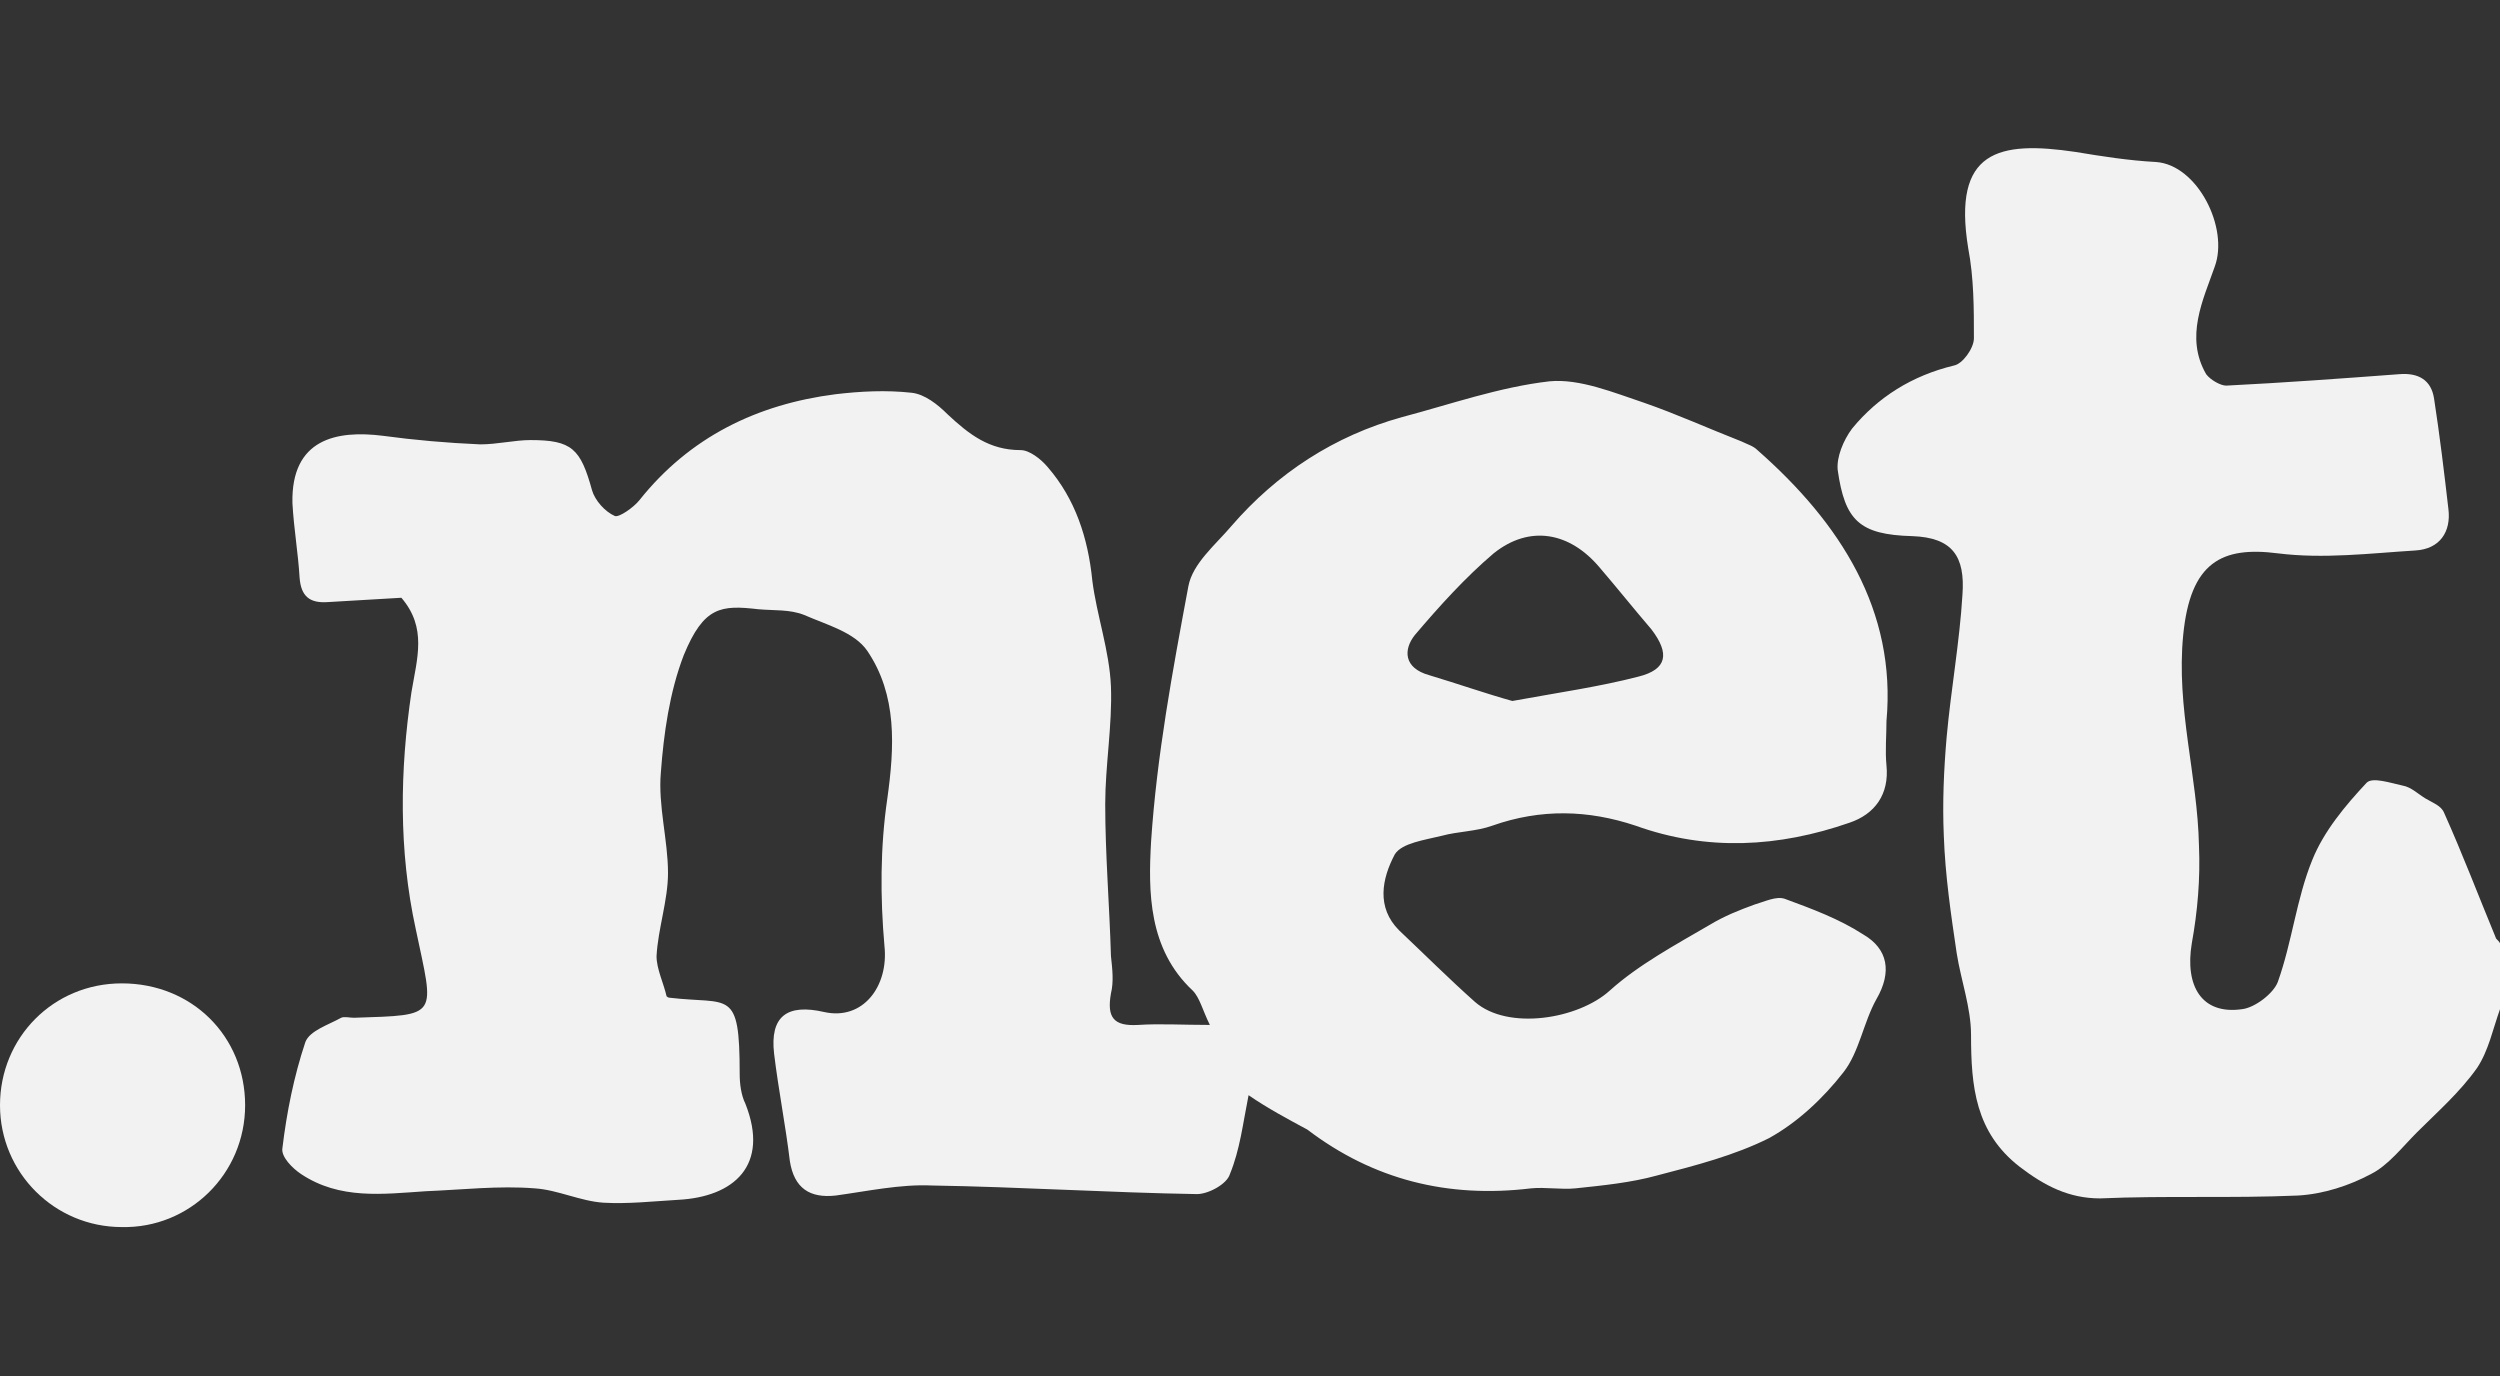 <?xml version="1.0"?>
<svg xmlns="http://www.w3.org/2000/svg" xmlns:xlink="http://www.w3.org/1999/xlink" version="1.0" id="fwa" x="0px" y="0px" viewBox="71 -32 174.4 96" style="enable-background:new 71 -32 174.4 96;" xml:space="preserve">
<rect x="71" y="-32" width="174.4" height="96" fill="#333333" stroke="none"/>
<style type="text/css">
	.st0{fill:#f2f2f2;}
</style>
<g id="XMLID_1_">
	<path id="XMLID_33_" class="st0" d="M245.4,38.4c-0.5,1.4-0.8,2.9-1.6,4.1c-1.2,1.7-2.8,3.1-4.2,4.5c-1,1-2,2.3-3.2,2.9   c-1.5,0.8-3.3,1.4-5.1,1.5c-4.6,0.2-9.2,0-13.8,0.2c-2.2,0-3.9-0.9-5.6-2.2c-3.1-2.4-3.4-5.6-3.4-9.2c0-1.9-0.7-3.8-1-5.7   c-0.4-2.7-0.8-5.4-0.9-8.2c-0.1-2.3,0-4.6,0.2-6.9c0.3-3.3,0.9-6.6,1.1-9.9c0.2-2.7-0.7-4-3.5-4.1c-3.7-0.1-4.7-1.1-5.2-4.6   c-0.1-0.9,0.4-2.1,1-2.9c1.8-2.2,4.2-3.7,7.1-4.4c0.6-0.1,1.4-1.2,1.4-1.9c0-2.1,0-4.2-0.4-6.3c-1.1-6.8,2.1-7.5,7.5-6.7   c1.8,0.3,3.7,0.6,5.6,0.7c2.9,0.2,5.1,4.6,4.1,7.3c-0.8,2.3-2.1,4.9-0.6,7.5c0.3,0.4,1,0.8,1.4,0.8c4-0.2,8.1-0.5,12.1-0.8   c1.3-0.1,2.2,0.4,2.4,1.7c0.4,2.6,0.7,5.1,1,7.7c0.2,1.6-0.6,2.8-2.3,2.9c-3.2,0.2-6.4,0.6-9.6,0.2c-3.9-0.5-6.1,0.6-6.6,5.7   c-0.5,5.1,1,9.8,1.1,14.7c0.1,2.3-0.1,4.6-0.5,6.8c-0.5,3,0.7,5,3.5,4.6c0.9-0.1,2.2-1.1,2.5-1.9c1-2.8,1.3-5.8,2.4-8.5   c0.8-2,2.3-3.8,3.8-5.4c0.4-0.4,1.6,0,2.5,0.2c0.6,0.1,1.1,0.6,1.6,0.9c0.5,0.3,1.1,0.5,1.3,1c1.3,2.9,2.4,5.8,3.6,8.7   c0,0.1,0.2,0.2,0.3,0.4C245.4,35.2,245.4,36.8,245.4,38.4z"/>
	<path class="st0" d="M193.6-0.6c-0.3-0.3-0.7-0.4-1.1-0.6c-2.3-0.9-4.5-1.9-6.8-2.7c-2.1-0.7-4.5-1.7-6.6-1.5   c-3.5,0.4-6.9,1.6-10.3,2.5c-4.7,1.3-8.7,3.9-11.9,7.6c-1.1,1.3-2.7,2.6-3,4.2c-1.1,5.9-2.2,11.8-2.6,17.8   c-0.2,3.5-0.2,7.5,2.9,10.4c0.5,0.5,0.7,1.4,1.2,2.4c-1.9,0-3.5-0.1-5,0c-1.7,0.1-2.2-0.5-1.9-2.2c0.2-0.8,0.1-1.7,0-2.6   c-0.1-3.5-0.4-7.1-0.4-10.6c0-2.7,0.5-5.5,0.4-8.2c-0.1-2.5-1-5-1.3-7.4c-0.3-3-1.2-5.7-3.1-7.9c-0.5-0.6-1.3-1.2-1.9-1.2   c-2.2,0-3.6-1.1-5.1-2.5c-0.7-0.7-1.6-1.4-2.5-1.5c-1.8-0.2-3.6-0.1-5.3,0.1c-5.5,0.7-10.2,3-13.7,7.4c-0.4,0.5-1.4,1.2-1.7,1.1   c-0.7-0.3-1.4-1.1-1.6-1.8c-0.8-2.9-1.4-3.5-4.3-3.5c-1.1,0-2.3,0.3-3.5,0.3c-2.3-0.1-4.6-0.3-6.8-0.6c-3.2-0.4-6.4,0.2-6.3,4.7   c0.1,1.8,0.4,3.5,0.5,5.2c0.1,1.3,0.7,1.8,2,1.7c1.7-0.1,3.5-0.2,5.1-0.3c1.8,2.1,1.1,4.2,0.7,6.6c-0.8,5.4-0.9,11,0.3,16.5   c1.3,6.2,1.7,6-4.3,6.2c-0.3,0-0.7-0.1-0.9,0c-0.9,0.5-2.2,0.9-2.5,1.7c-0.8,2.4-1.3,4.9-1.6,7.4c-0.1,0.6,0.7,1.4,1.3,1.8   c2.7,1.8,5.7,1.4,8.7,1.2c2.5-0.1,5.1-0.4,7.6-0.2c1.6,0.1,3.2,0.9,4.8,1c1.7,0.1,3.5-0.1,5.2-0.2c3.9-0.2,6.4-2.4,4.7-6.7   c-0.3-0.6-0.4-1.4-0.4-2.1c0-6-0.7-4.8-4.9-5.3c0,0-0.1,0-0.2-0.1c-0.2-0.9-0.7-1.9-0.7-2.8c0.1-1.9,0.8-3.9,0.8-5.8   c0-2.3-0.7-4.7-0.5-7c0.2-2.7,0.6-5.6,1.6-8.2c1.4-3.4,2.6-3.5,5.2-3.2c1.1,0.1,2.2,0,3.2,0.4c1.6,0.7,3.5,1.2,4.4,2.5   c2.1,3.1,1.9,6.7,1.4,10.3c-0.5,3.4-0.5,6.9-0.2,10.3c0.3,2.8-1.5,5.2-4.2,4.6c-2.6-0.6-3.8,0.3-3.5,2.9c0.3,2.5,0.8,5,1.1,7.5   c0.3,1.9,1.4,2.6,3.2,2.4c2.2-0.3,4.5-0.8,6.7-0.7c6.2,0.1,12.4,0.5,18.5,0.6c0.8,0,2.1-0.7,2.3-1.4c0.7-1.7,0.9-3.5,1.3-5.5   c1.3,0.9,2.8,1.7,4.1,2.4c4.6,3.5,9.8,4.8,15.6,4.1c1-0.1,2.1,0.1,3.1,0c1.9-0.2,3.9-0.4,5.7-0.9c2.7-0.7,5.4-1.4,7.8-2.6   c2-1.1,3.8-2.8,5.2-4.6c1.1-1.4,1.4-3.5,2.3-5.1c1.1-1.9,0.8-3.5-0.9-4.5c-1.7-1.1-3.6-1.8-5.5-2.5c-0.6-0.2-1.4,0.2-2.1,0.4   c-1.1,0.4-2.1,0.8-3.1,1.4c-2.4,1.4-5,2.8-7,4.6c-2.2,2-7.1,2.8-9.4,0.8c-1.8-1.6-3.5-3.3-5.3-5c-1.6-1.6-1.2-3.6-0.3-5.3   c0.5-0.8,2.1-1,3.3-1.3c1.1-0.3,2.4-0.3,3.5-0.7c3.4-1.2,6.7-1.1,10,0c5,1.8,10,1.5,14.9-0.2c1.8-0.6,2.8-2,2.6-4   c-0.1-1,0-2.1,0-3.1C203.3,10.6,199.4,4.5,193.6-0.6z M185.3,15.2c-2.7,0.7-5.5,1.1-8.8,1.7c-1.8-0.5-3.8-1.2-5.8-1.8   c-1.8-0.5-1.8-1.8-1-2.8c1.7-2,3.5-4,5.5-5.7c2.5-2,5.3-1.5,7.4,1c1.2,1.4,2.4,2.9,3.6,4.3C187.5,13.6,187.3,14.7,185.3,15.2z"/>
	<path id="XMLID_29_" class="st0" d="M79.5,36.6c4.9,0,8.6,3.7,8.6,8.5c0,4.8-3.9,8.6-8.6,8.5c-4.7,0-8.5-3.8-8.5-8.5   C71,40.4,74.7,36.6,79.5,36.6z"/>
</g>
</svg>

